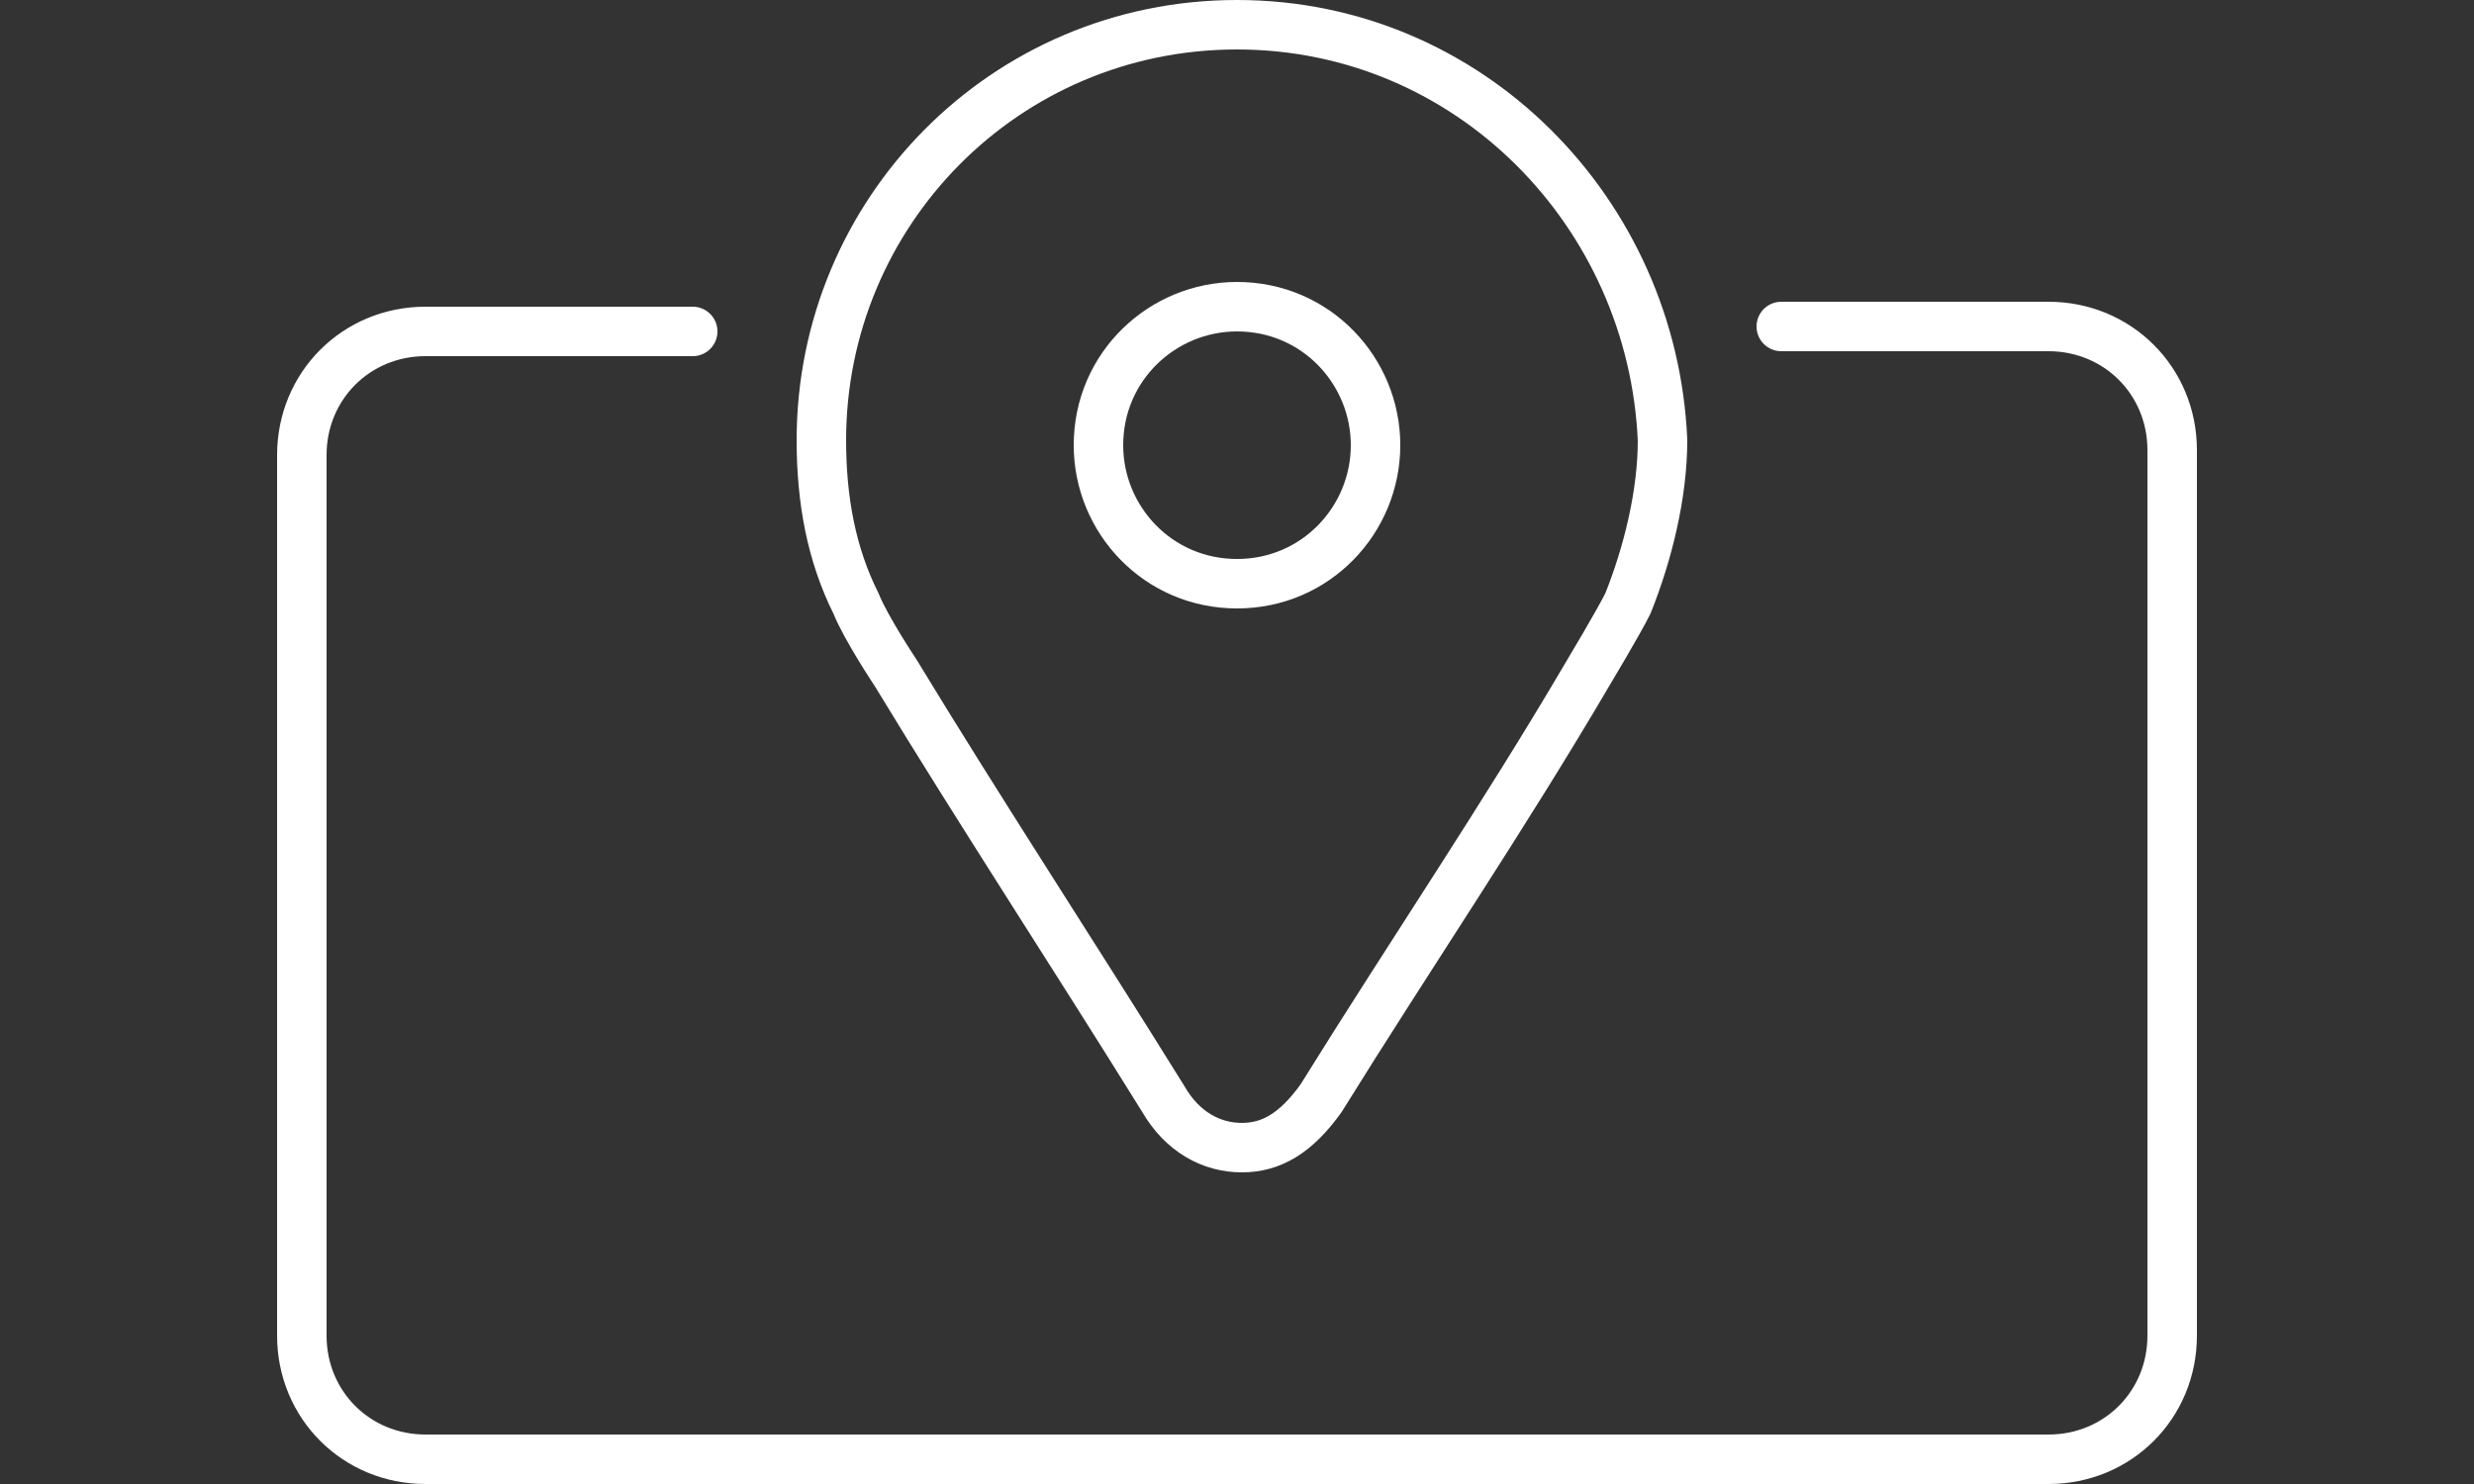 <?xml version="1.0" encoding="utf-8"?>
<!-- Generator: Adobe Illustrator 28.2.0, SVG Export Plug-In . SVG Version: 6.00 Build 0)  -->
<svg version="1.1" id="レイヤー_1" xmlns="http://www.w3.org/2000/svg" xmlns:xlink="http://www.w3.org/1999/xlink" x="0px"
	 y="0px" viewBox="0 0 50 30" style="enable-background:new 0 0 50 30;" xml:space="preserve">
<rect x="0" y="0" width="50" height="30" fill="#333333" stroke="none"/>
<style type="text/css">
	.st0{display:none;}
	.st1{display:inline;}
	.st2{fill:none;stroke:#FFFFFF;stroke-linecap:round;stroke-linejoin:round;stroke-miterlimit:10;}
</style>
<g id="レイヤー_2_00000075882456738945288710000006545738137433322159_" class="st0">
	<rect y="0" class="st1" width="50" height="30"/>
</g>
<path class="st2" d="M25,0.5L25,0.5c-4.7,0-8.4,3.8-8.4,8.4c0,1.2,0.2,2.3,0.7,3.3c0.2,0.5,0.8,1.4,0.8,1.4c1.7,2.8,3.6,5.7,5.4,8.6
	c0.4,0.7,1,1,1.6,1c0.6,0,1.1-0.3,1.6-1c1.8-2.9,3.7-5.7,5.4-8.6c0,0,0.6-1,0.8-1.4c0.4-1,0.7-2.2,0.7-3.3C33.4,4.3,29.7,0.5,25,0.5
	z M25,11.8c-1.6,0-2.8-1.3-2.8-2.8c0-1.6,1.3-2.8,2.8-2.8c1.6,0,2.8,1.3,2.8,2.8C27.8,10.5,26.6,11.8,25,11.8z"/>
<path class="st2" d="M14,6.7H8.6c-1.4,0-2.5,1.1-2.5,2.5V27c0,1.4,1.1,2.5,2.5,2.5h32.8c1.4,0,2.5-1.1,2.5-2.5v-6.3c0,0,0-5.3,0-5.3
	V9.1c0-1.4-1.1-2.5-2.5-2.5H36"/>
</svg>
